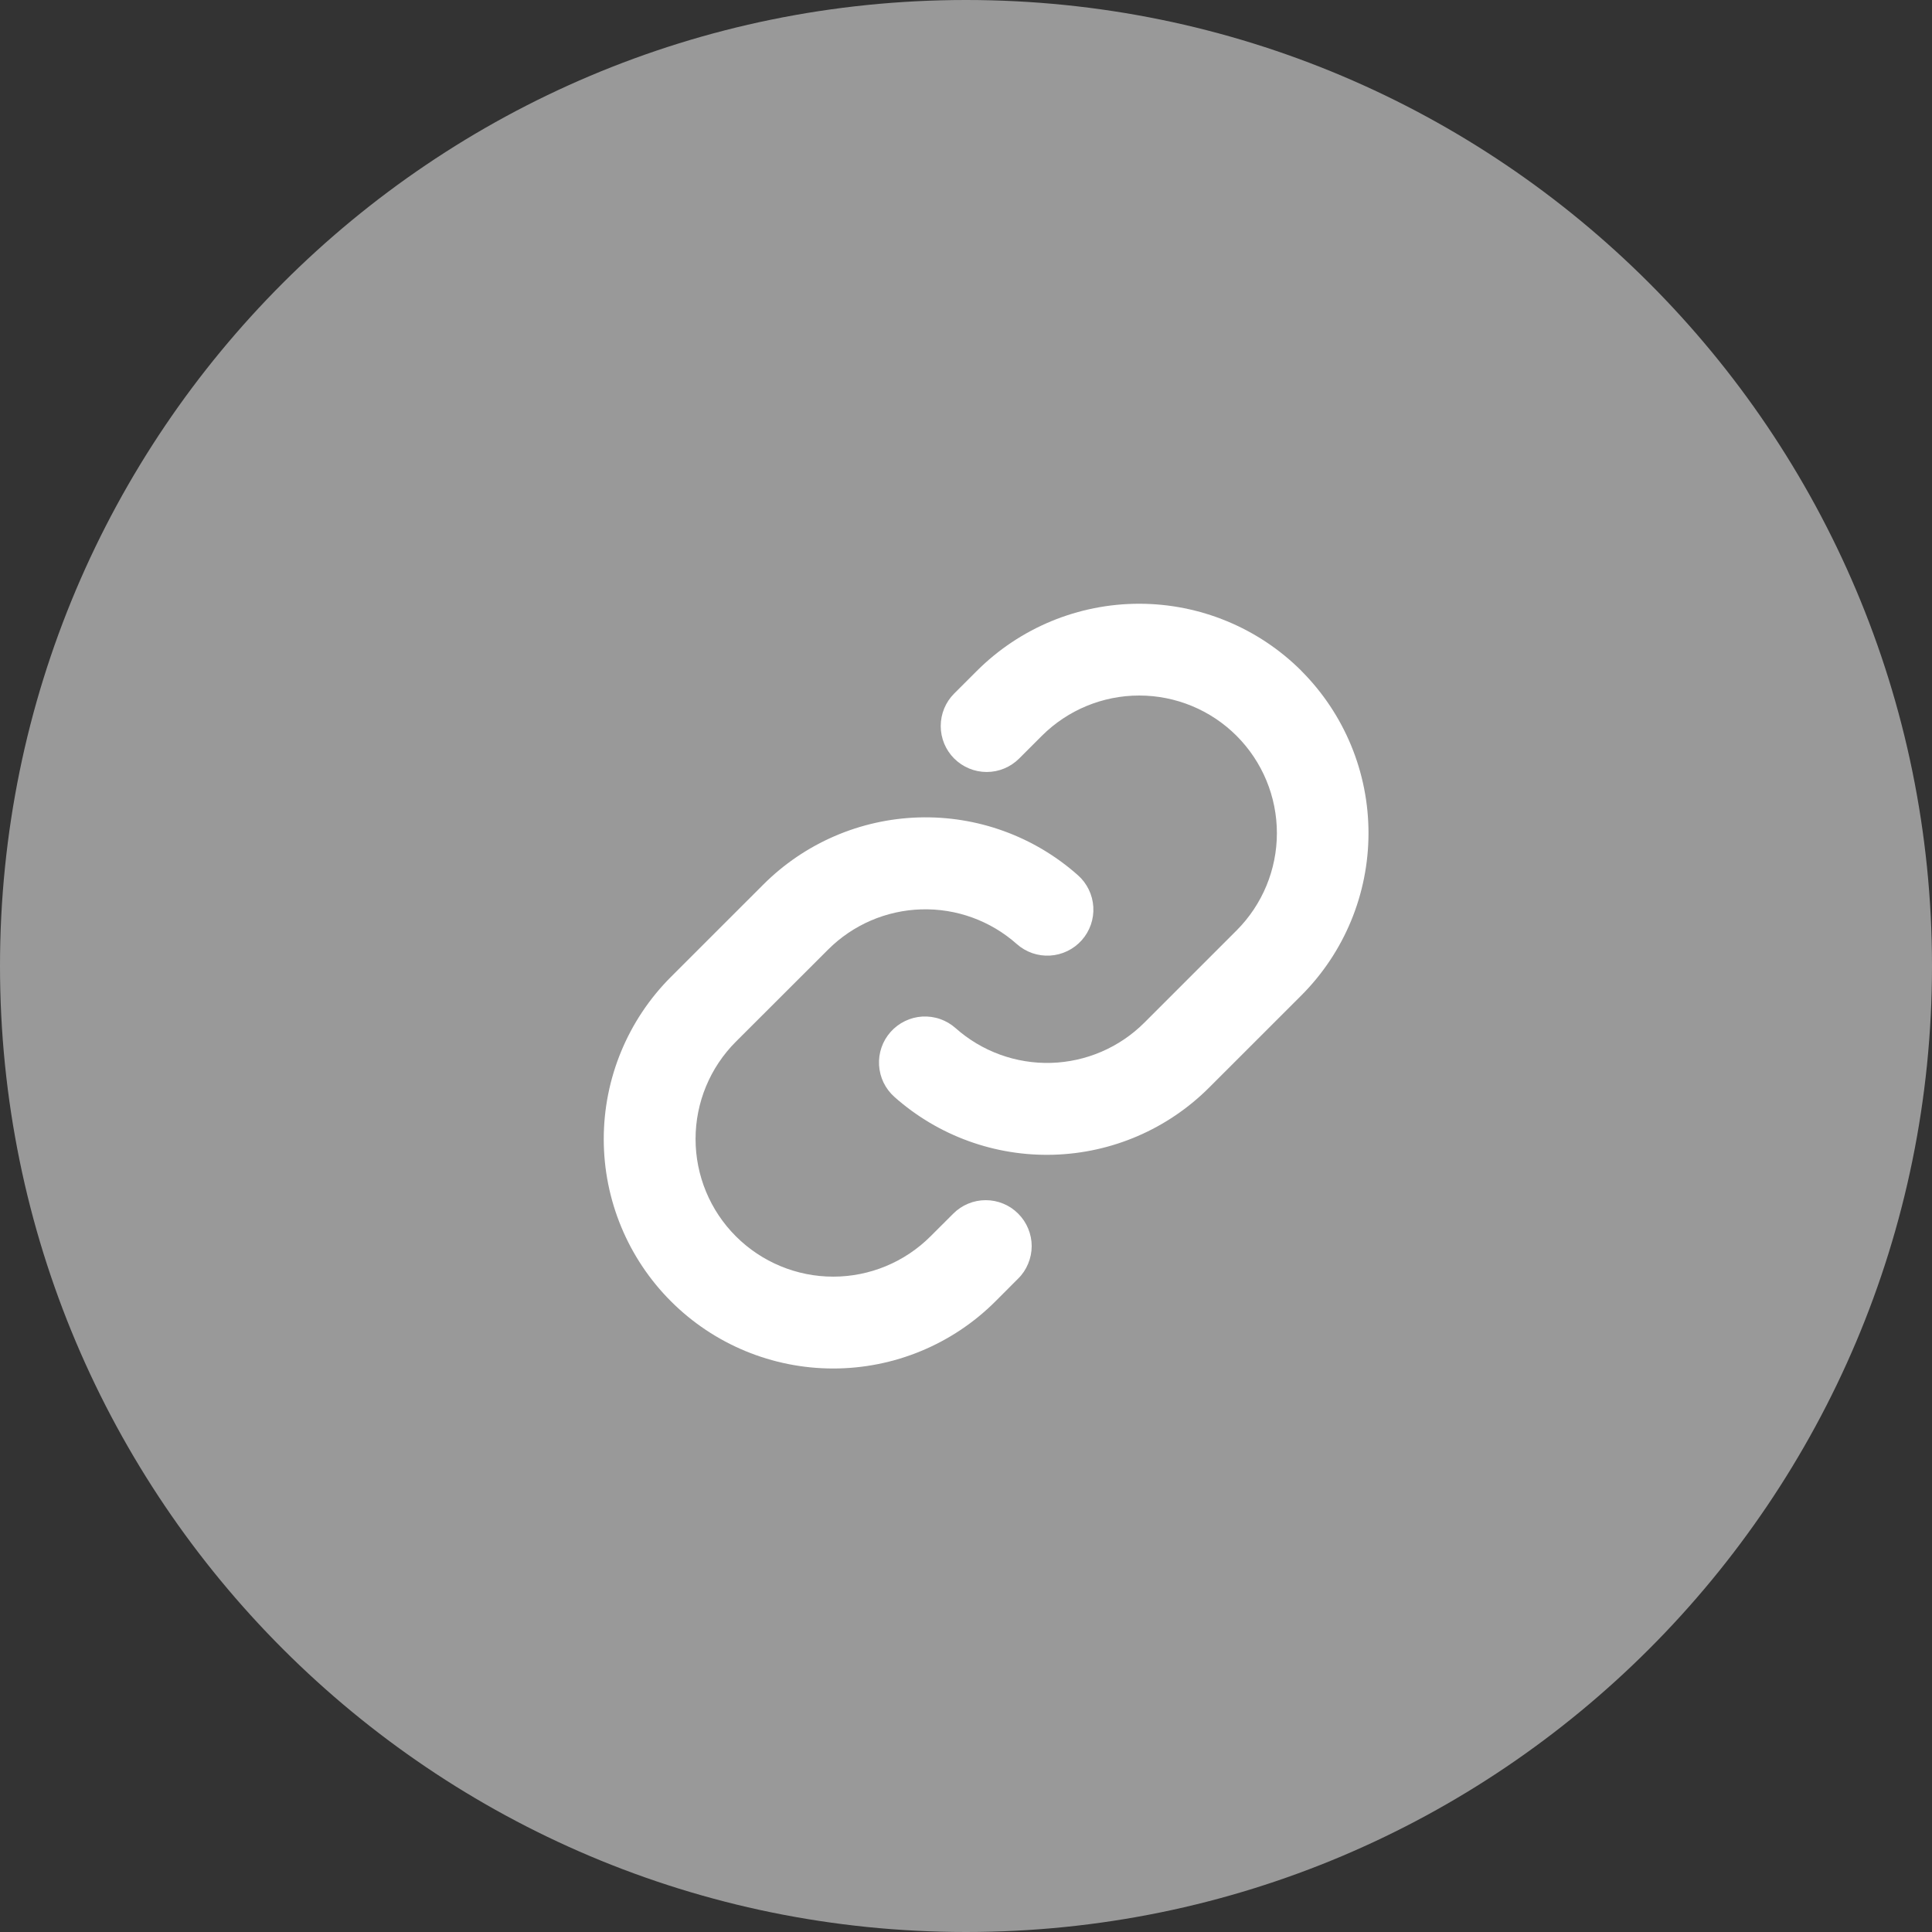 <svg width="48" height="48" viewBox="0 0 48 48" fill="none" xmlns="http://www.w3.org/2000/svg">
<rect x="0" y="0" width="48" height="48" fill="#333333" stroke="none"/>
<g id="Mail">
<path id="Back" d="M24 48C37.255 48 48 37.255 48 24C48 10.745 37.255 0 24 0C10.745 0 0 10.745 0 24C0 37.255 10.745 48 24 48Z" fill="#999999"/>
<path id="Vector" d="M25.296 30.152C25.403 30.258 25.487 30.384 25.544 30.522C25.602 30.661 25.632 30.809 25.632 30.959C25.632 31.109 25.602 31.258 25.544 31.396C25.487 31.535 25.403 31.661 25.296 31.766L24.732 32.331C23.663 33.4 22.213 34 20.701 34C19.189 34 17.739 33.4 16.67 32.331C15.601 31.262 15 29.812 15 28.3C15 26.788 15.601 25.339 16.67 24.27L18.961 21.98C19.988 20.951 21.37 20.353 22.824 20.309C24.278 20.265 25.694 20.779 26.781 21.745C26.893 21.844 26.985 21.965 27.05 22.1C27.116 22.235 27.154 22.382 27.163 22.532C27.172 22.682 27.151 22.832 27.102 22.974C27.052 23.116 26.976 23.247 26.876 23.359C26.776 23.471 26.655 23.563 26.52 23.628C26.385 23.694 26.238 23.732 26.088 23.741C25.938 23.75 25.788 23.729 25.646 23.68C25.504 23.63 25.373 23.554 25.261 23.454C24.609 22.875 23.761 22.567 22.889 22.593C22.017 22.619 21.188 22.977 20.572 23.594L18.283 25.88C17.641 26.522 17.281 27.391 17.281 28.298C17.281 29.205 17.641 30.075 18.283 30.716C18.924 31.357 19.794 31.718 20.701 31.718C21.608 31.718 22.478 31.357 23.119 30.716L23.684 30.152C23.789 30.046 23.915 29.962 24.053 29.905C24.192 29.847 24.34 29.818 24.49 29.818C24.64 29.818 24.788 29.847 24.927 29.905C25.065 29.962 25.191 30.046 25.296 30.152ZM32.333 16.667C31.263 15.599 29.813 15 28.302 15C26.79 15 25.341 15.599 24.271 16.667L23.706 17.231C23.492 17.445 23.372 17.735 23.372 18.038C23.372 18.341 23.492 18.631 23.706 18.845C23.921 19.059 24.211 19.18 24.514 19.18C24.817 19.18 25.107 19.059 25.321 18.845L25.885 18.281C26.527 17.64 27.397 17.28 28.304 17.28C29.211 17.28 30.081 17.64 30.722 18.281C31.363 18.922 31.724 19.792 31.724 20.699C31.724 21.606 31.363 22.476 30.722 23.117L28.432 25.407C27.815 26.024 26.986 26.381 26.114 26.407C25.242 26.432 24.393 26.123 23.741 25.543C23.629 25.444 23.498 25.367 23.357 25.318C23.215 25.268 23.064 25.248 22.914 25.256C22.765 25.265 22.618 25.303 22.483 25.369C22.348 25.434 22.227 25.526 22.127 25.638C22.027 25.75 21.95 25.881 21.901 26.023C21.852 26.165 21.831 26.315 21.84 26.465C21.849 26.615 21.887 26.762 21.952 26.897C22.018 27.032 22.11 27.153 22.222 27.253C23.308 28.218 24.723 28.732 26.176 28.689C27.63 28.646 29.011 28.05 30.039 27.022L32.33 24.732C33.399 23.663 33.999 22.213 34 20.701C34.001 19.189 33.401 17.739 32.333 16.669V16.667Z" fill="white"/>
</g>
</svg>
